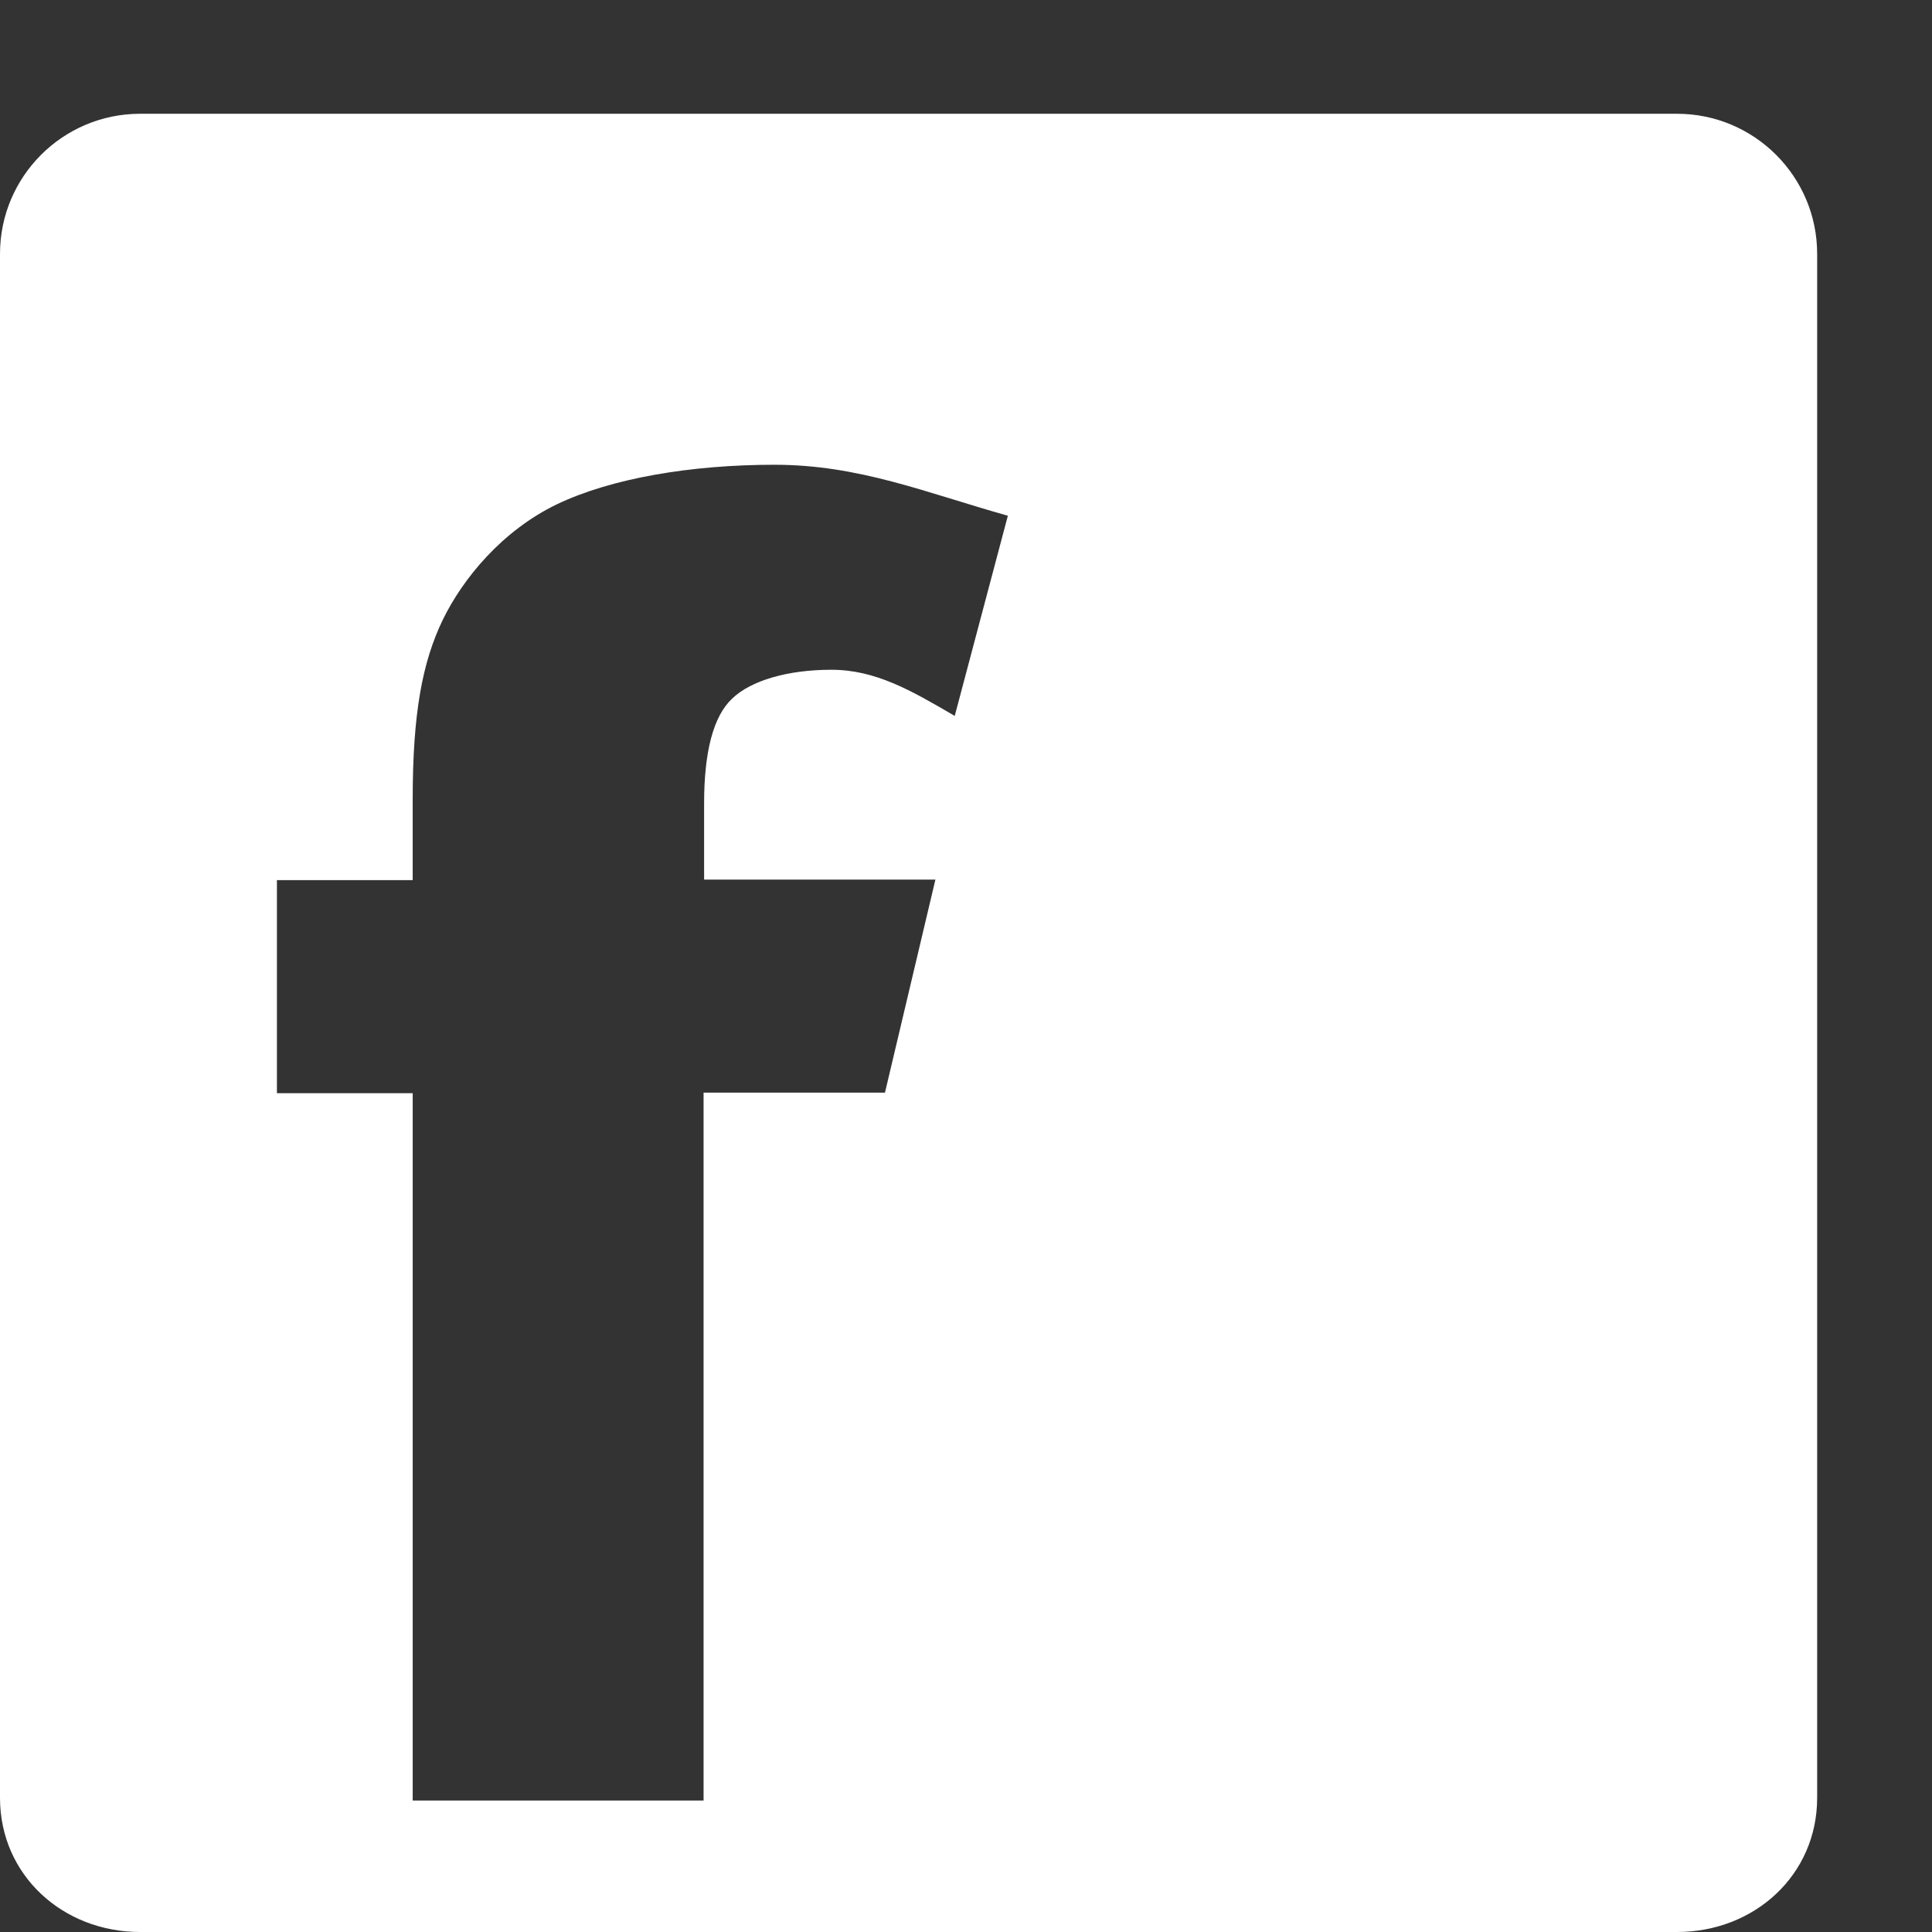 <?xml version="1.0" encoding="utf-8"?>
<!-- Generator: Adobe Illustrator 23.0.1, SVG Export Plug-In . SVG Version: 6.00 Build 0)  -->
<svg version="1.1" id="Layer_1" xmlns="http://www.w3.org/2000/svg" xmlns:xlink="http://www.w3.org/1999/xlink" x="0px" y="0px"
	 viewBox="0 0 36 36" style="enable-background:new 0 0 36 36;" xml:space="preserve">
<rect x="0" y="0" width="36" height="36" fill="#333333" stroke="none"/>
<style type="text/css">
	.st0{fill-rule:evenodd;clip-rule:evenodd;fill:#FFFFFF;}
</style>
<path id="facebook_1_" class="st0" d="M31.25,36H2.61C1.17,36,0,34.94,0,33.5V4.73c0-1.44,1.17-2.61,2.61-2.61h28.64
	c1.44,0,2.61,1.17,2.61,2.61V33.5C33.86,34.94,32.69,36,31.25,36z M14.43,8.66c-1.55,0-3.04,0.25-4.06,0.74
	c-1.01,0.49-1.74,1.37-2.12,2.15c-0.38,0.79-0.56,1.74-0.56,3.34v1.51H5.16v3.97h2.53v13.18h5.42V20.36h3.38l0.94-3.97h-4.31v-1.42
	c0-0.96,0.17-1.62,0.52-1.95c0.35-0.34,1.04-0.54,1.85-0.54c0.82,0,1.48,0.38,2.3,0.86l0.99-3.73C17.25,9.18,16.01,8.66,14.43,8.66z
	"/>
</svg>
